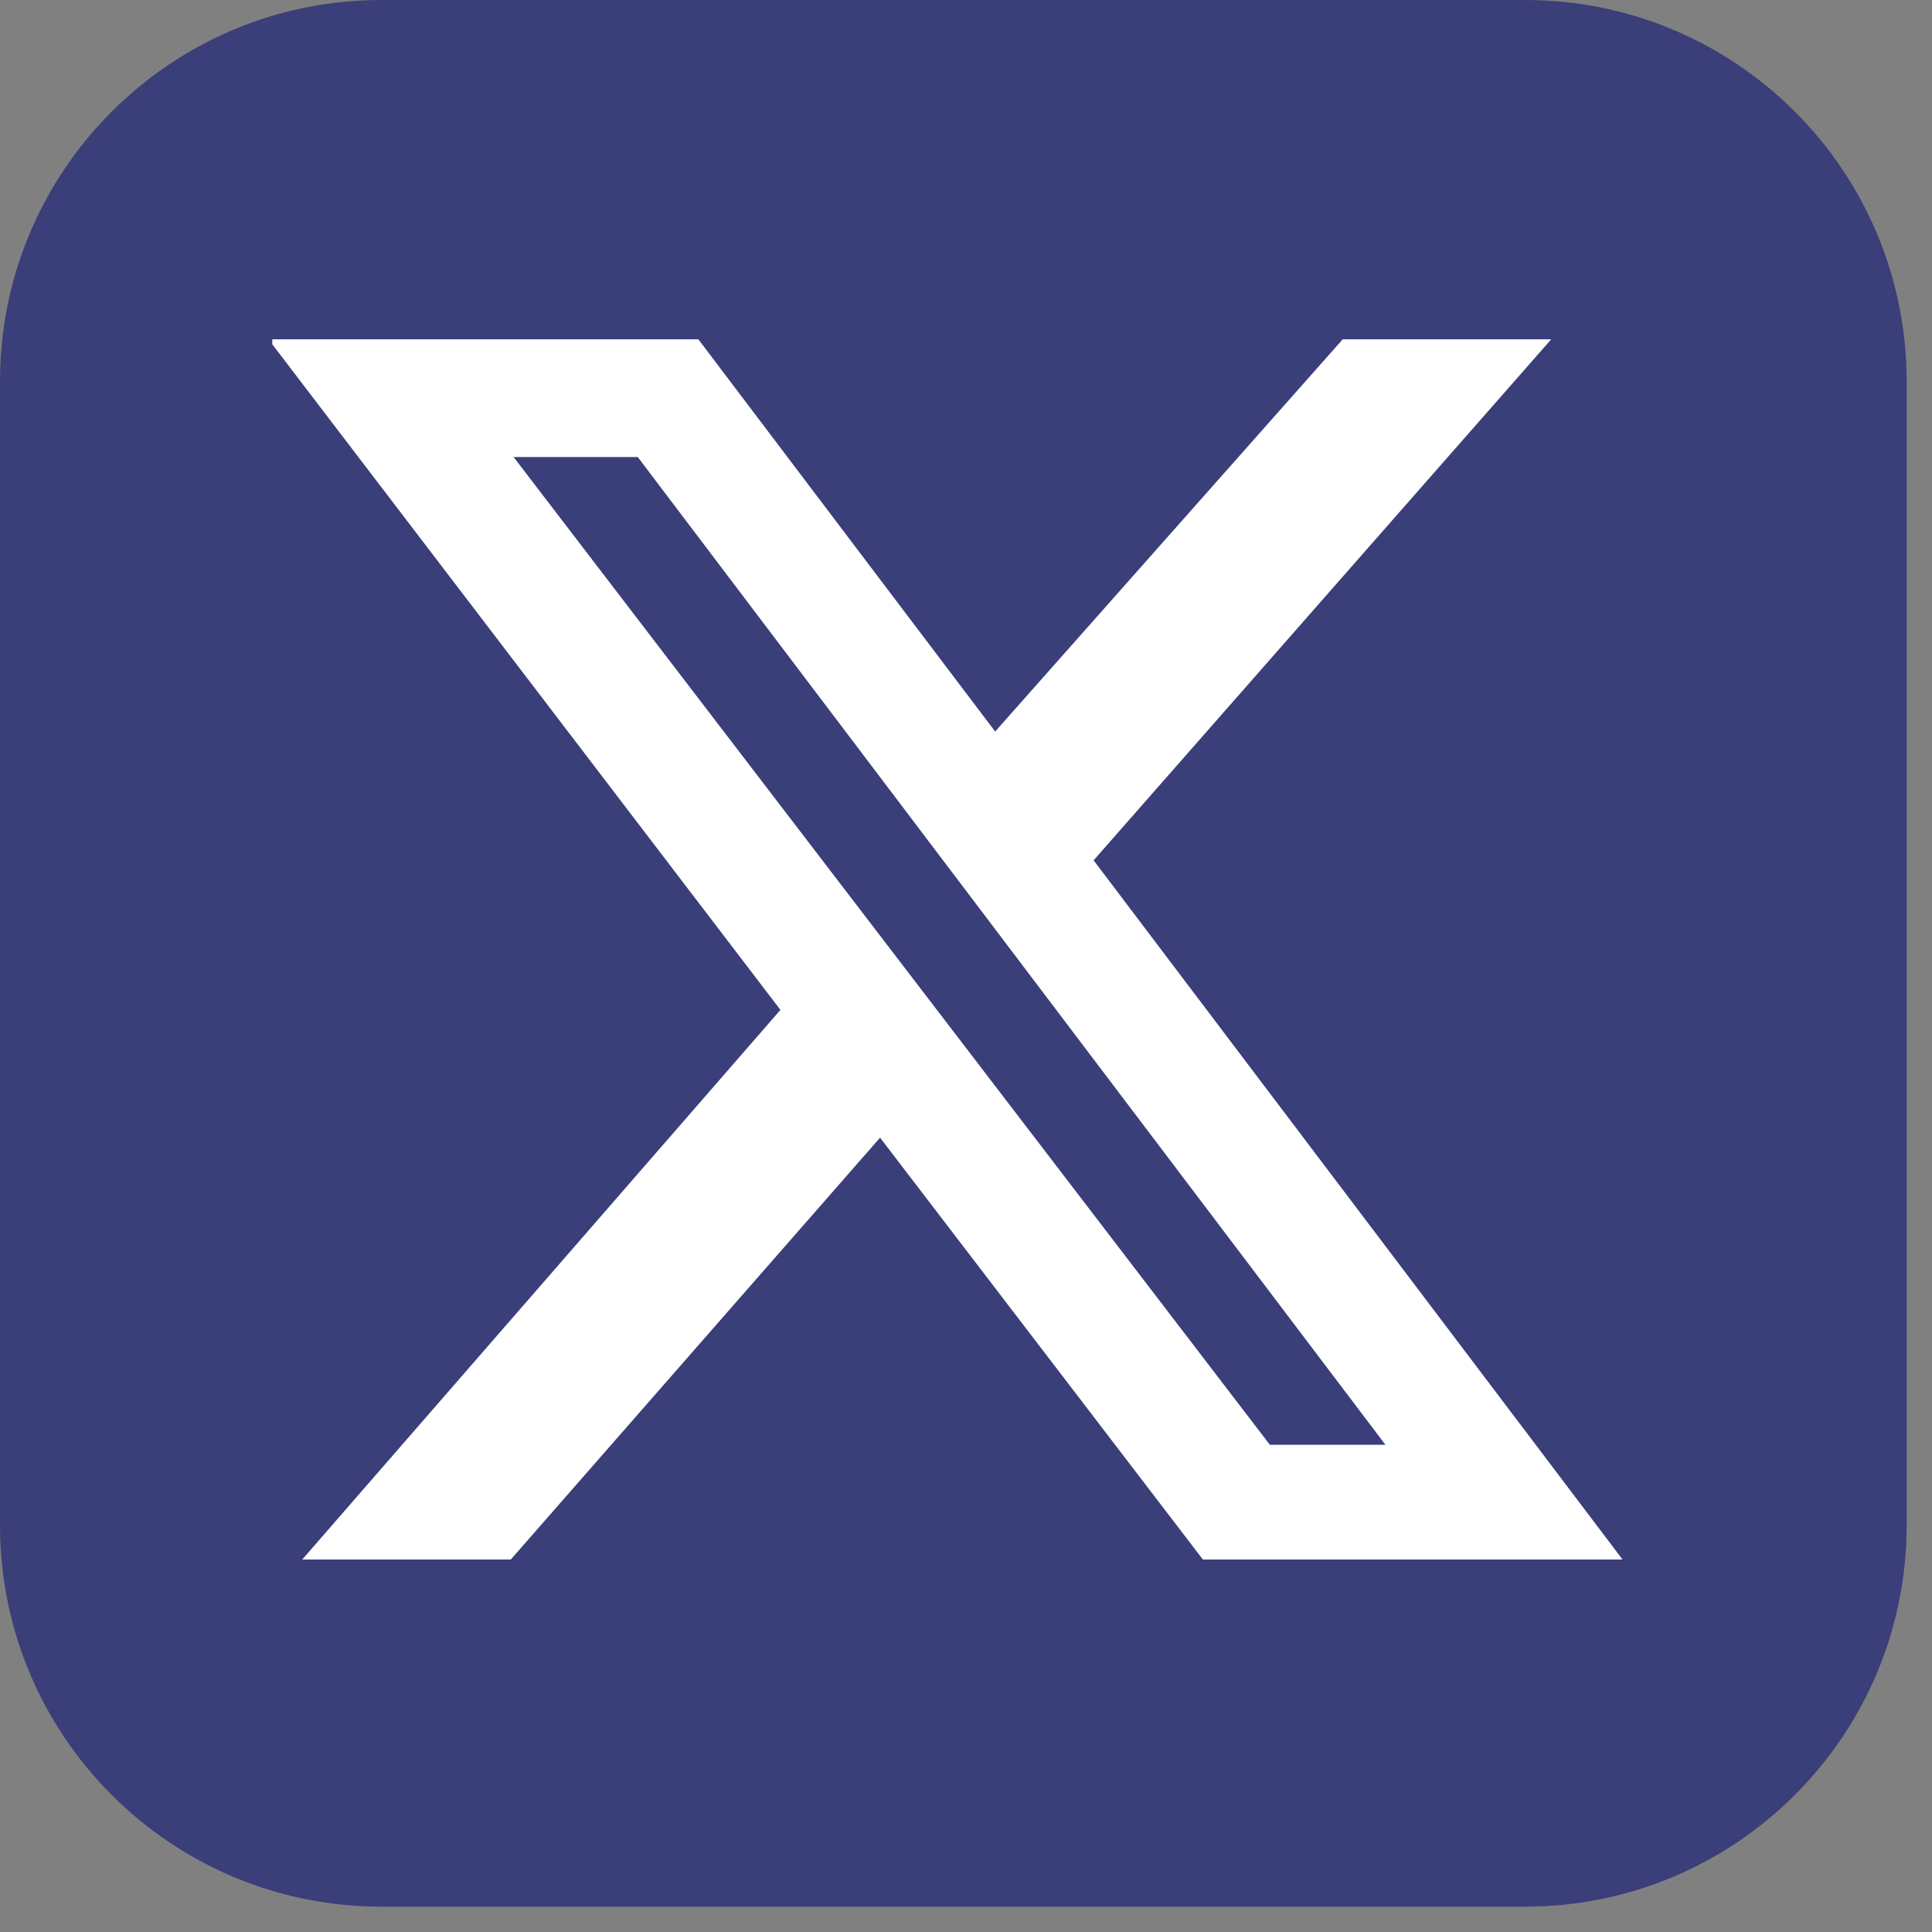 <svg xmlns="http://www.w3.org/2000/svg" xmlns:xlink="http://www.w3.org/1999/xlink" width="50" zoomAndPan="magnify" viewBox="0 0 37.5 37.5" height="50" preserveAspectRatio="xMidYMid meet" version="1.0"><rect x="0" y="0" width="37.5" height="37.5" fill="#808080" stroke="none"/><defs><clipPath id="349f22ef17"><path d="M 0 0 L 37.008 0 L 37.008 37.008 L 0 37.008 Z M 0 0 " clip-rule="nonzero"/></clipPath><clipPath id="ae5a72b9b0"><path d="M 7.402 0 L 29.605 0 C 33.691 0 37.008 3.312 37.008 7.402 L 37.008 29.605 C 37.008 33.691 33.691 37.008 29.605 37.008 L 7.402 37.008 C 3.312 37.008 0 33.691 0 29.605 L 0 7.402 C 0 3.312 3.312 0 7.402 0 Z M 7.402 0 " clip-rule="nonzero"/></clipPath><clipPath id="2725bb0090"><path d="M 5.285 6.586 L 31.934 6.586 L 31.934 30.27 L 5.285 30.27 Z M 5.285 6.586 " clip-rule="nonzero"/></clipPath></defs><g clip-path="url(#349f22ef17)"><g clip-path="url(#ae5a72b9b0)"><path fill="#3a3e79" d="M 0 0 L 37.008 0 L 37.008 37.008 L 0 37.008 Z M 0 0 " fill-opacity="1" fill-rule="nonzero"/></g></g><g clip-path="url(#2725bb0090)"><path fill="#ffffff" d="M 26.062 6.586 L 30.109 6.586 L 21.227 16.699 L 31.605 30.418 L 23.461 30.418 L 17.082 22.082 L 9.785 30.418 L 5.738 30.418 L 15.148 19.602 L 5.211 6.586 L 13.555 6.586 L 19.316 14.199 Z M 24.648 28.043 L 26.891 28.043 L 12.379 8.871 L 9.969 8.871 Z M 24.648 28.043 " fill-opacity="1" fill-rule="nonzero"/></g></svg>